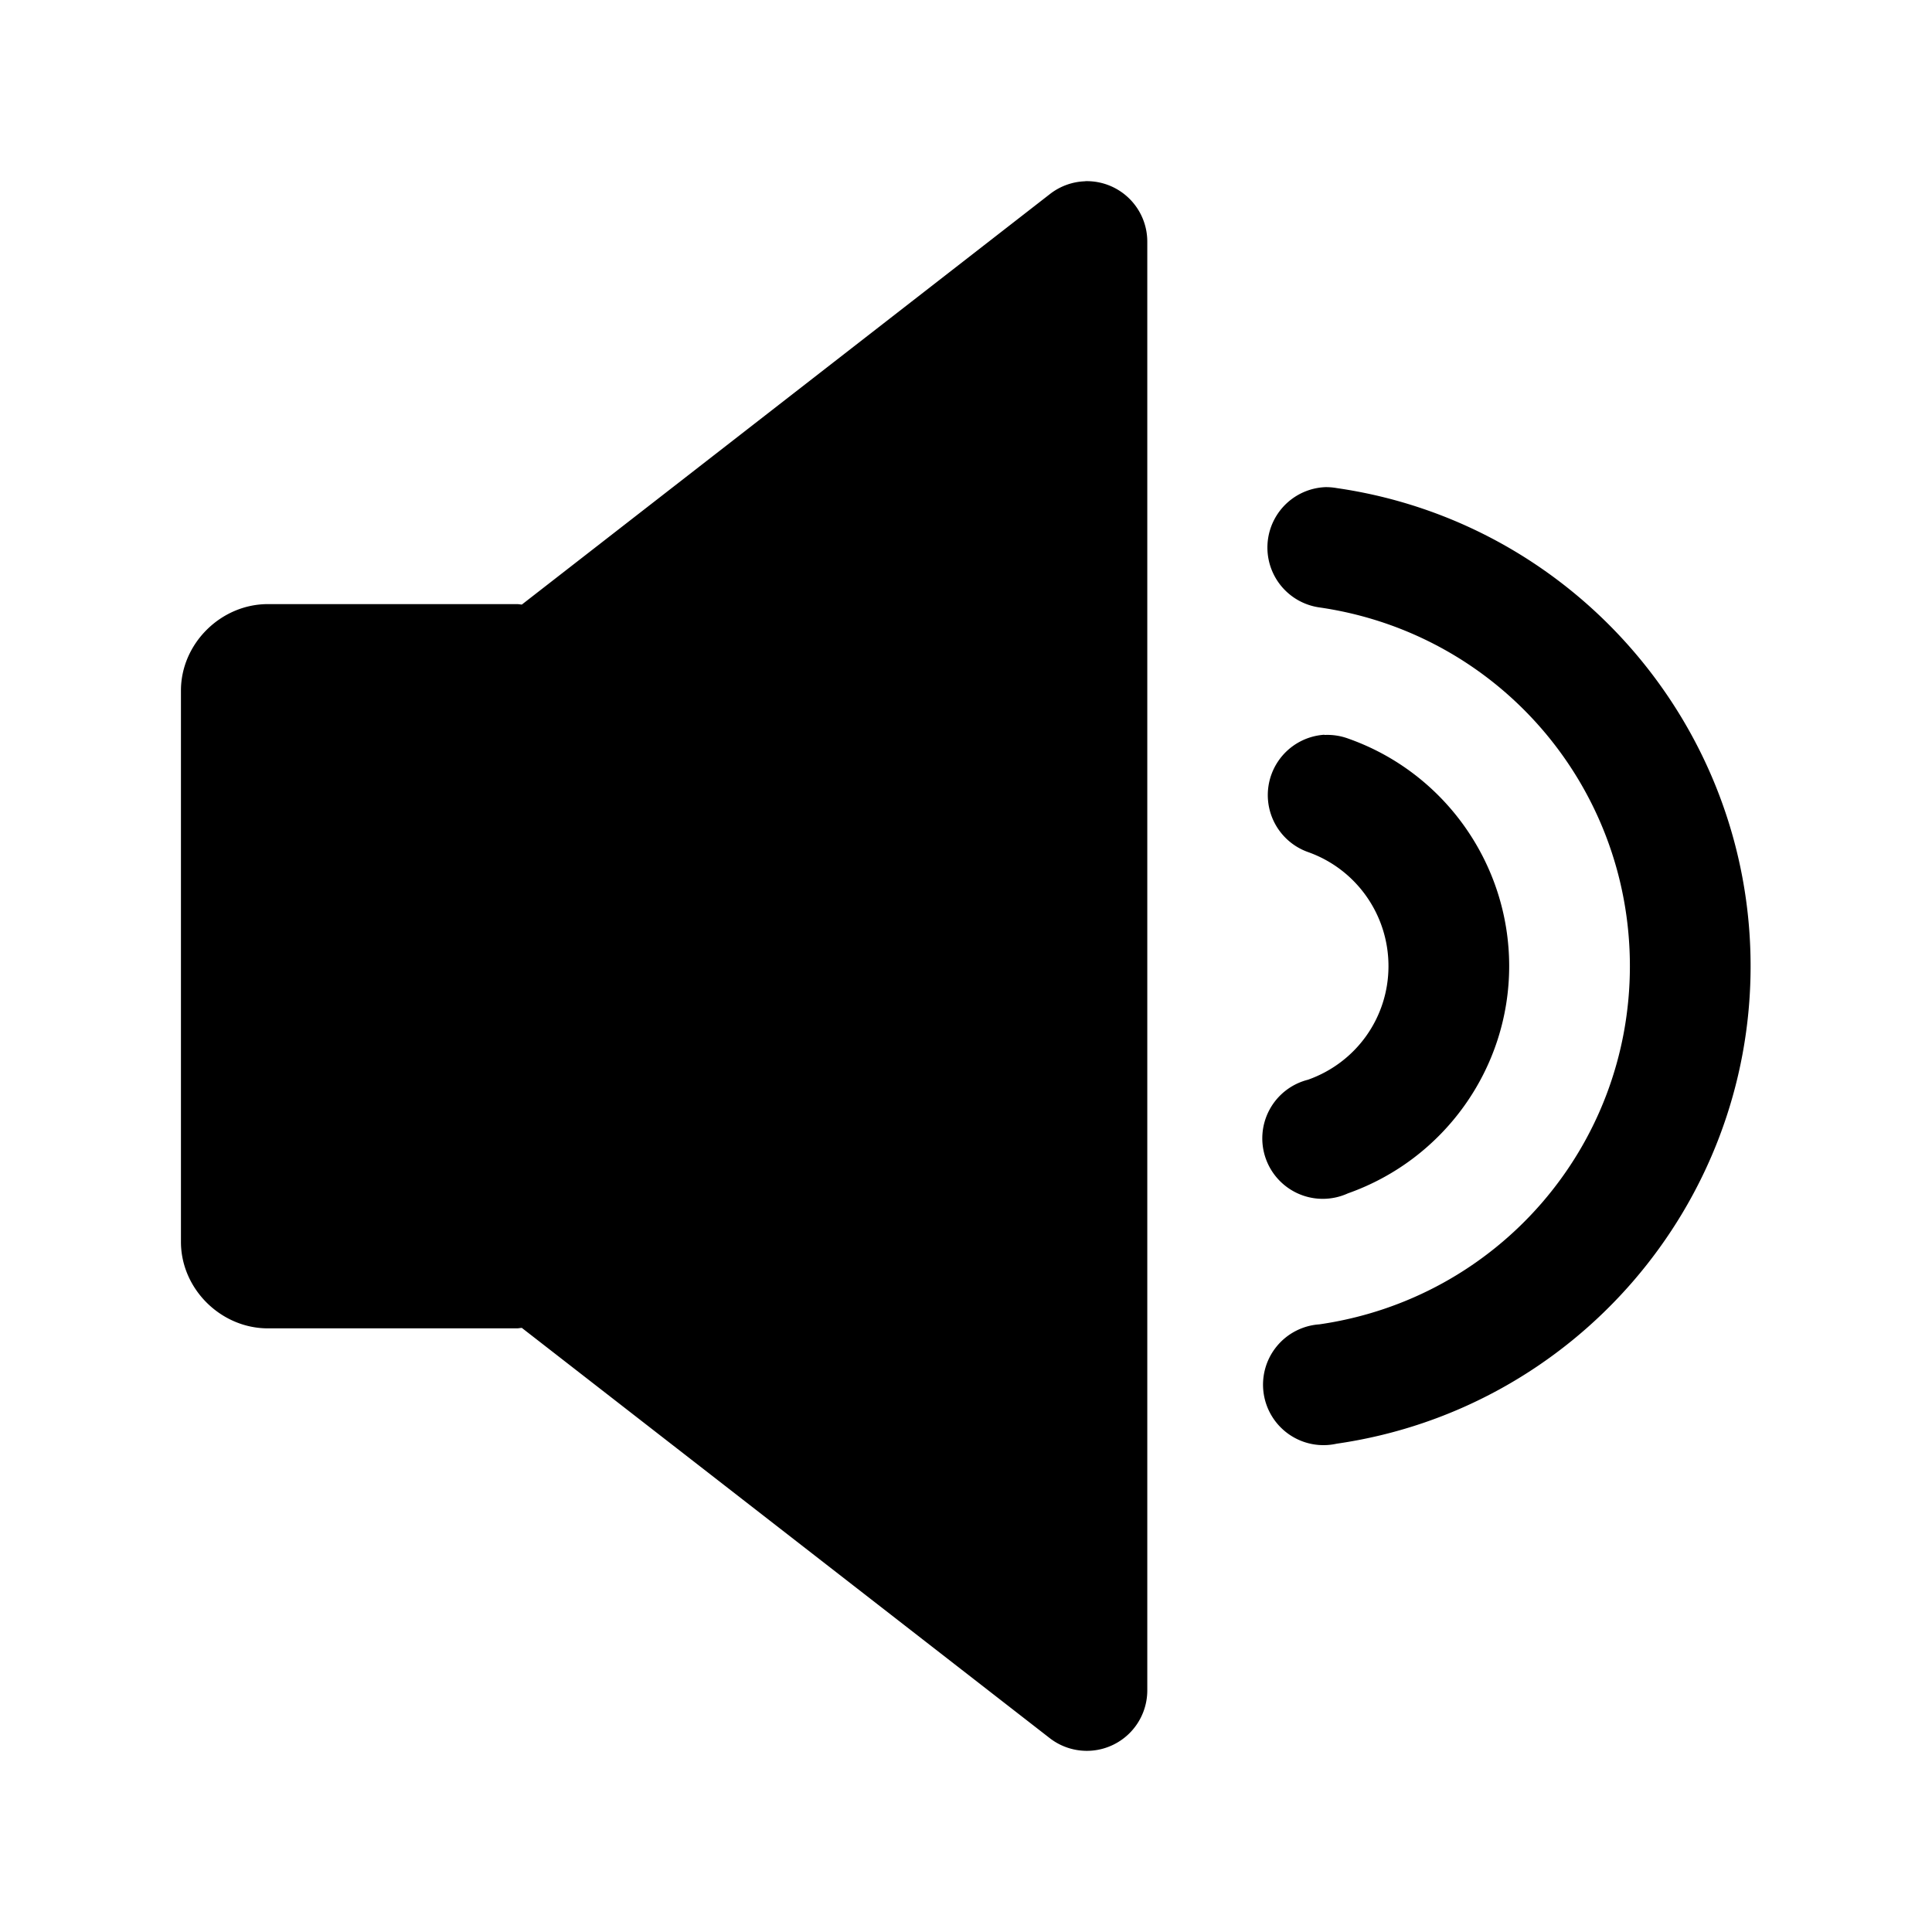 <svg xmlns:dc="http://purl.org/dc/elements/1.1/" xmlns:cc="http://creativecommons.org/ns#" xmlns:rdf="http://www.w3.org/1999/02/22-rdf-syntax-ns#" xmlns:svg="http://www.w3.org/2000/svg" xmlns="http://www.w3.org/2000/svg" xmlns:sodipodi="http://sodipodi.sourceforge.net/DTD/sodipodi-0.dtd" xmlns:inkscape="http://www.inkscape.org/namespaces/inkscape" viewBox="0 0 8.467 8.467" version="1.1" x="0px" y="0px" aria-hidden="true" width="8px" height="8px"><defs><linearGradient class="cerosgradient" data-cerosgradient="true" id="CerosGradient_id45b9841c1" gradientUnits="userSpaceOnUse" x1="50%" y1="100%" x2="50%" y2="0%"><stop offset="0%" stop-color="#d1d1d1"/><stop offset="100%" stop-color="#d1d1d1"/></linearGradient><linearGradient/></defs><g><path style="color:#000000;font-style:normal;font-variant:normal;font-weight:normal;font-stretch:normal;font-size:medium;line-height:normal;font-family:sans-serif;font-variant-ligatures:normal;font-variant-position:normal;font-variant-caps:normal;font-variant-numeric:normal;font-variant-alternates:normal;font-feature-settings:normal;text-indent:0;text-align:start;text-decoration:none;text-decoration-line:none;text-decoration-style:solid;text-decoration-color:#000000;letter-spacing:normal;word-spacing:normal;text-transform:none;writing-mode:lr-tb;direction:ltr;text-orientation:mixed;dominant-baseline:auto;baseline-shift:baseline;text-anchor:start;white-space:normal;shape-padding:0;clip-rule:nonzero;display:inline;overflow:visible;visibility:visible;opacity:1;isolation:auto;mix-blend-mode:normal;color-interpolation:sRGB;color-interpolation-filters:linearRGB;solid-color:#000000;solid-opacity:1;vector-effect:none;fill:#000000;fill-opacity:1;fill-rule:nonzero;stroke:none;stroke-width:0.529;stroke-linecap:butt;stroke-linejoin:round;stroke-miterlimit:4;stroke-dasharray:none;stroke-dashoffset:0;stroke-opacity:1;color-rendering:auto;image-rendering:auto;shape-rendering:auto;text-rendering:auto;enable-background:accumulate" d="m 4.757,0.794 a 0.265,0.265 0 0 0 -0.003,5.158e-4 0.265,0.265 0 0 0 -0.154,0.057 l -2.313,1.798 c -0.007,-4.233e-4 -0.014,-0.002 -0.021,-0.002 h -1.092 c -0.206,-6.5e-6 -0.381,0.173 -0.381,0.379 v 2.416 c 0,0.206 0.175,0.379 0.381,0.379 h 1.092 c 0.007,0 0.014,-0.002 0.021,-0.002 L 4.6,7.617 A 0.265,0.265 0 0 0 5.028,7.408 V 1.06 A 0.265,0.265 0 0 0 4.757,0.794 Z M 5.806,2.135 a 0.265,0.265 0 0 0 -0.024,0.527 c 0.783,0.113 1.361,0.781 1.361,1.572 0,0.791 -0.579,1.457 -1.361,1.57 a 0.265,0.265 0 1 0 0.076,0.523 c 1.039,-0.15 1.814,-1.043 1.814,-2.093 0,-1.05 -0.775,-1.945 -1.814,-2.095 a 0.265,0.265 0 0 0 -0.053,-0.004 z m -0.002,1.085 a 0.265,0.265 0 0 0 -0.072,0.514 c 0.212,0.075 0.353,0.275 0.353,0.5 0,0.225 -0.141,0.423 -0.353,0.498 A 0.265,0.265 0 1 0 5.907,5.23 C 6.329,5.081 6.614,4.682 6.614,4.234 6.614,3.787 6.331,3.386 5.909,3.237 A 0.265,0.265 0 0 0 5.804,3.221 Z"/></g></svg>